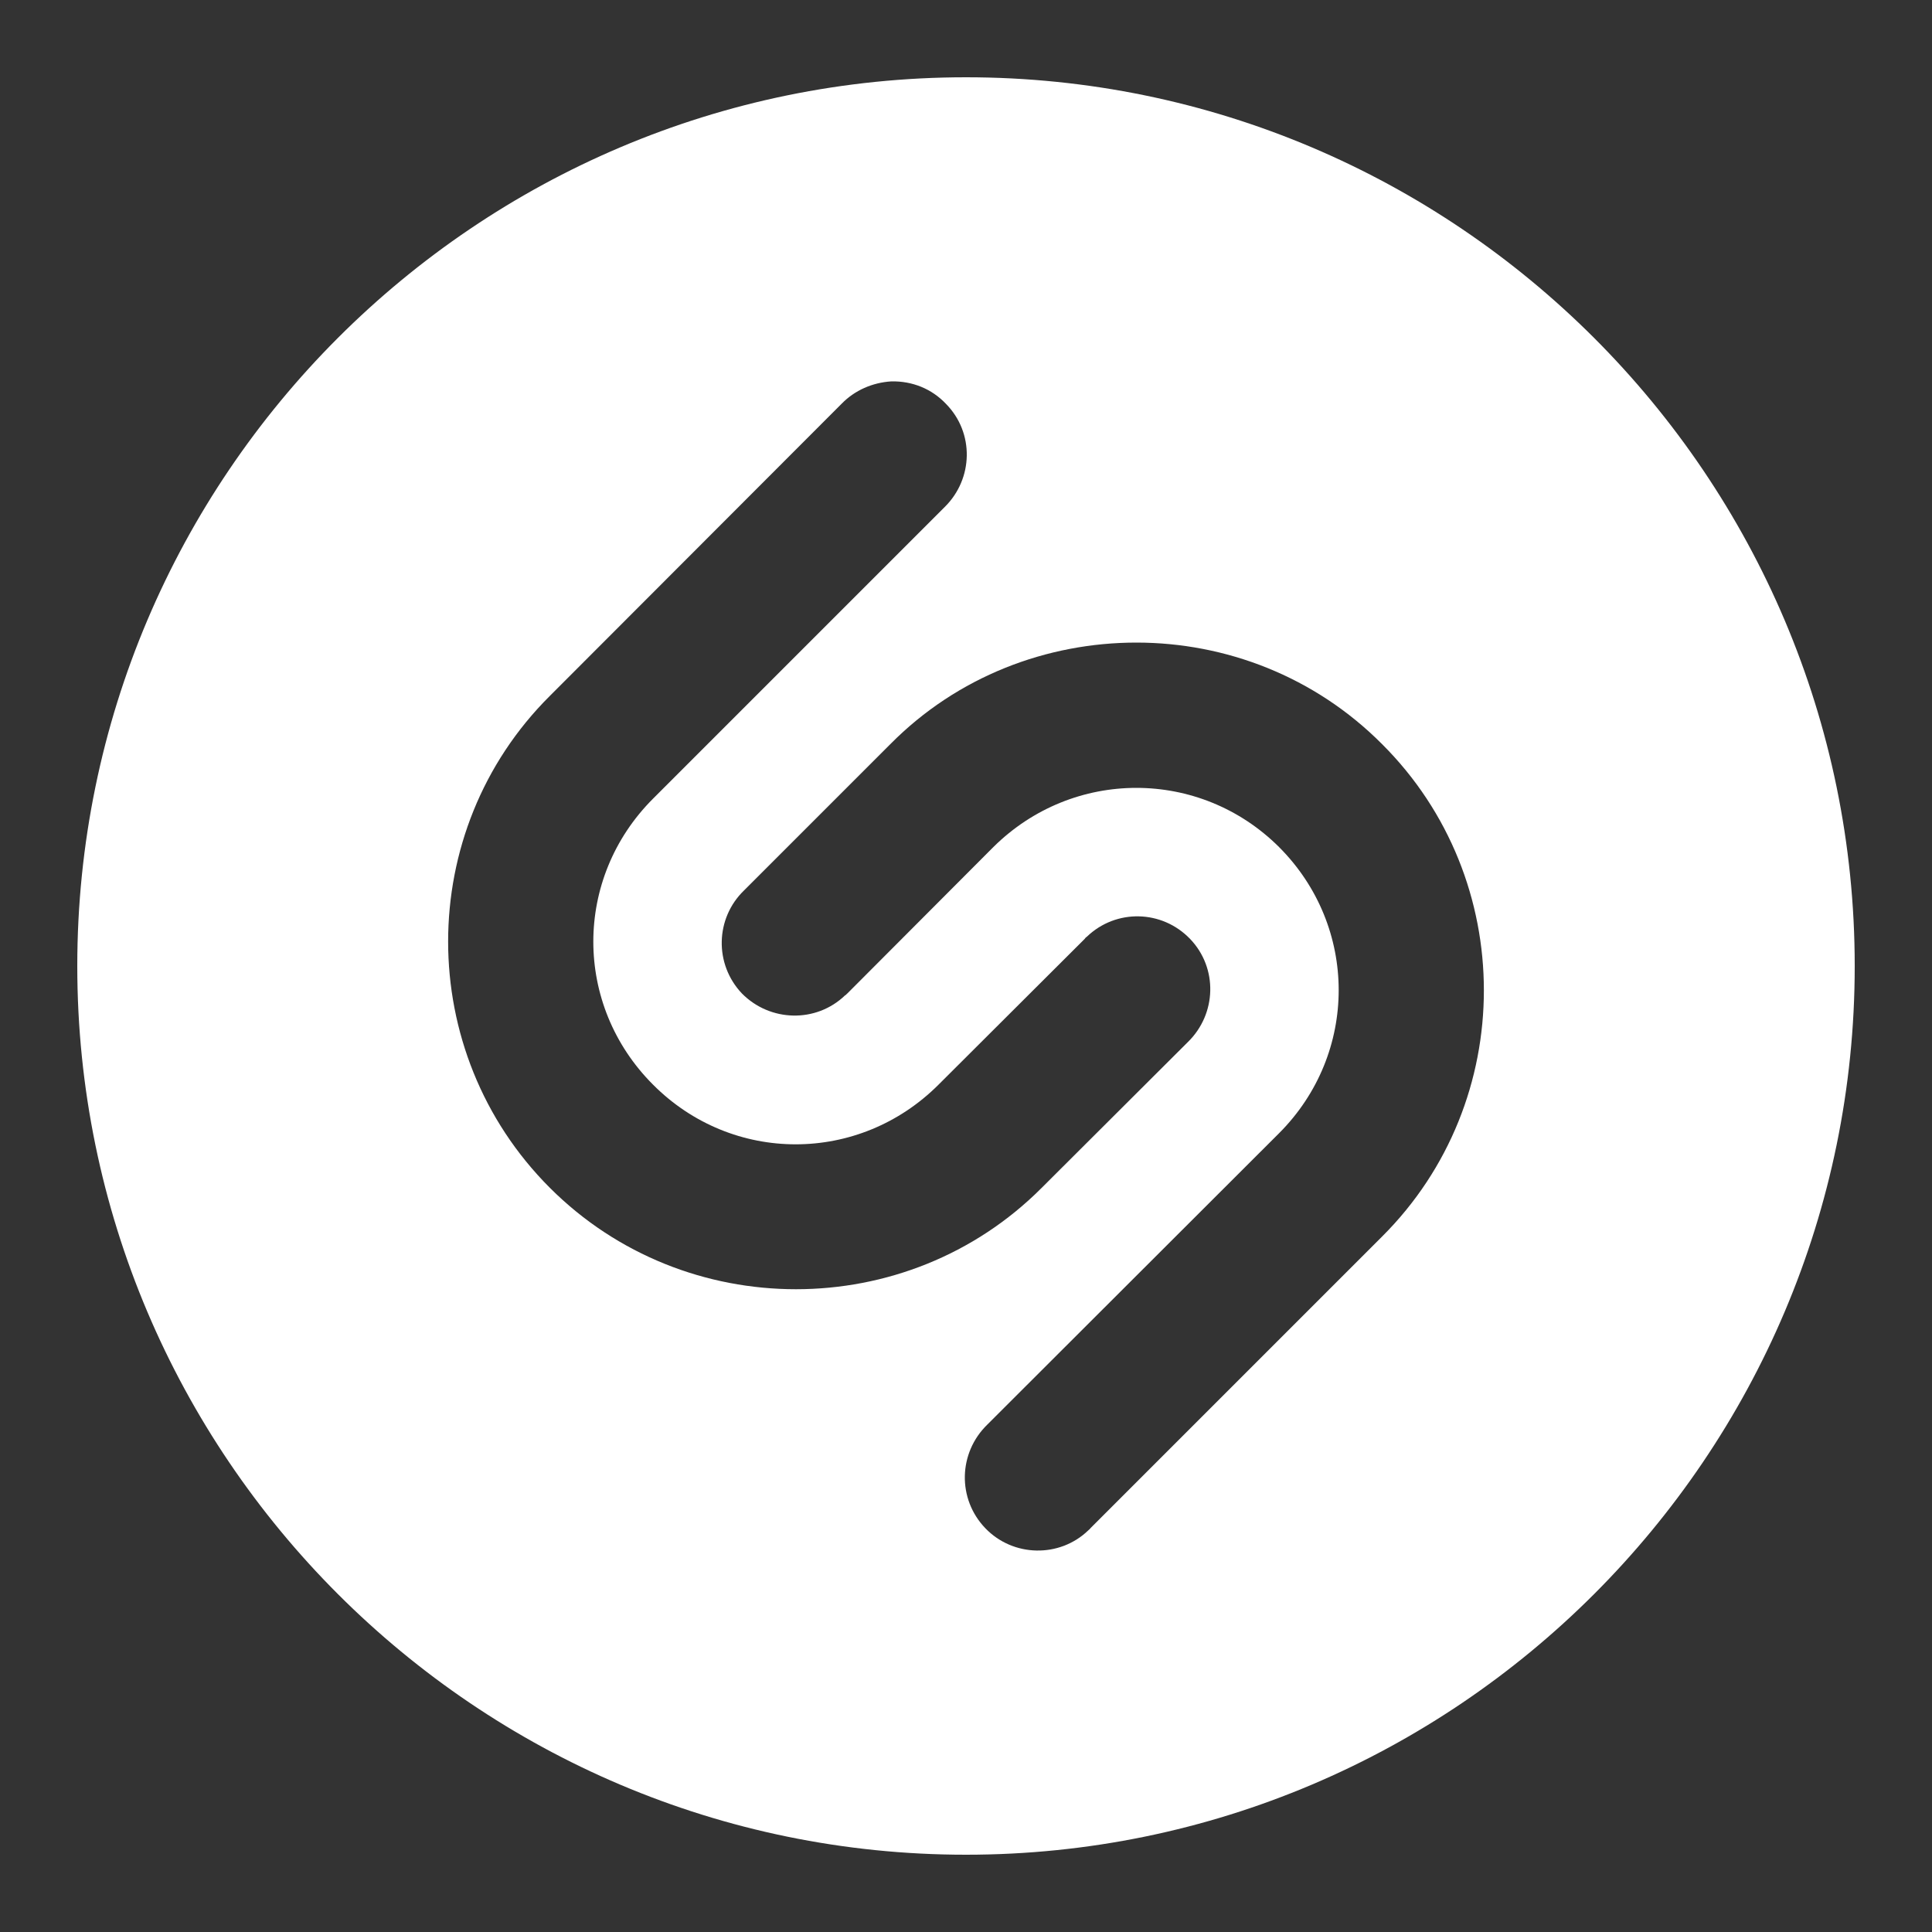 <svg fill="#FFFFFF" xmlns="http://www.w3.org/2000/svg"  viewBox="0 0 50 50" width="50px" height="50px"><rect x="0" y="0" width="50" height="50" fill="#333333" stroke="none"/><path d="M25,2C12.32,2,2,12.32,2,25s10.32,23,23,23s23-10.32,23-23S37.68,2,25,2z M14.23,30.74c-3.51-3.51-3.51-9.24,0-12.73 l7.55-7.56c0.34-0.35,0.8-0.55,1.29-0.58c0.54-0.01,1.04,0.19,1.41,0.58c0.74,0.75,0.71,1.94-0.03,2.67l-7.55,7.55 c-2.06,2.06-2.06,5.34,0,7.4c2.05,2.06,5.33,2.06,7.39,0l3.78-3.77c0.02-0.03,0.03-0.04,0.06-0.06c0.75-0.72,1.94-0.7,2.67,0.06 c0.72,0.75,0.69,1.94-0.06,2.67l-3.78,3.77C23.47,34.24,17.73,34.24,14.23,30.74z M35.77,32l-7.55,7.55 c-0.01,0.02-0.03,0.03-0.06,0.06c-0.74,0.71-1.94,0.69-2.66-0.06c-0.73-0.76-0.7-1.95,0.05-2.68l7.55-7.54 c2.06-2.06,2.06-5.35,0-7.41c-2.05-2.04-5.33-2.04-7.39,0l-3.78,3.79c-0.02,0.01-0.03,0.04-0.06,0.05 c-0.75,0.72-1.94,0.69-2.67-0.05c-0.72-0.76-0.69-1.95,0.06-2.67l3.78-3.78c1.74-1.76,4.06-2.63,6.37-2.63 c2.3,0,4.61,0.87,6.36,2.63C39.28,22.76,39.28,28.5,35.77,32z"/></svg>
